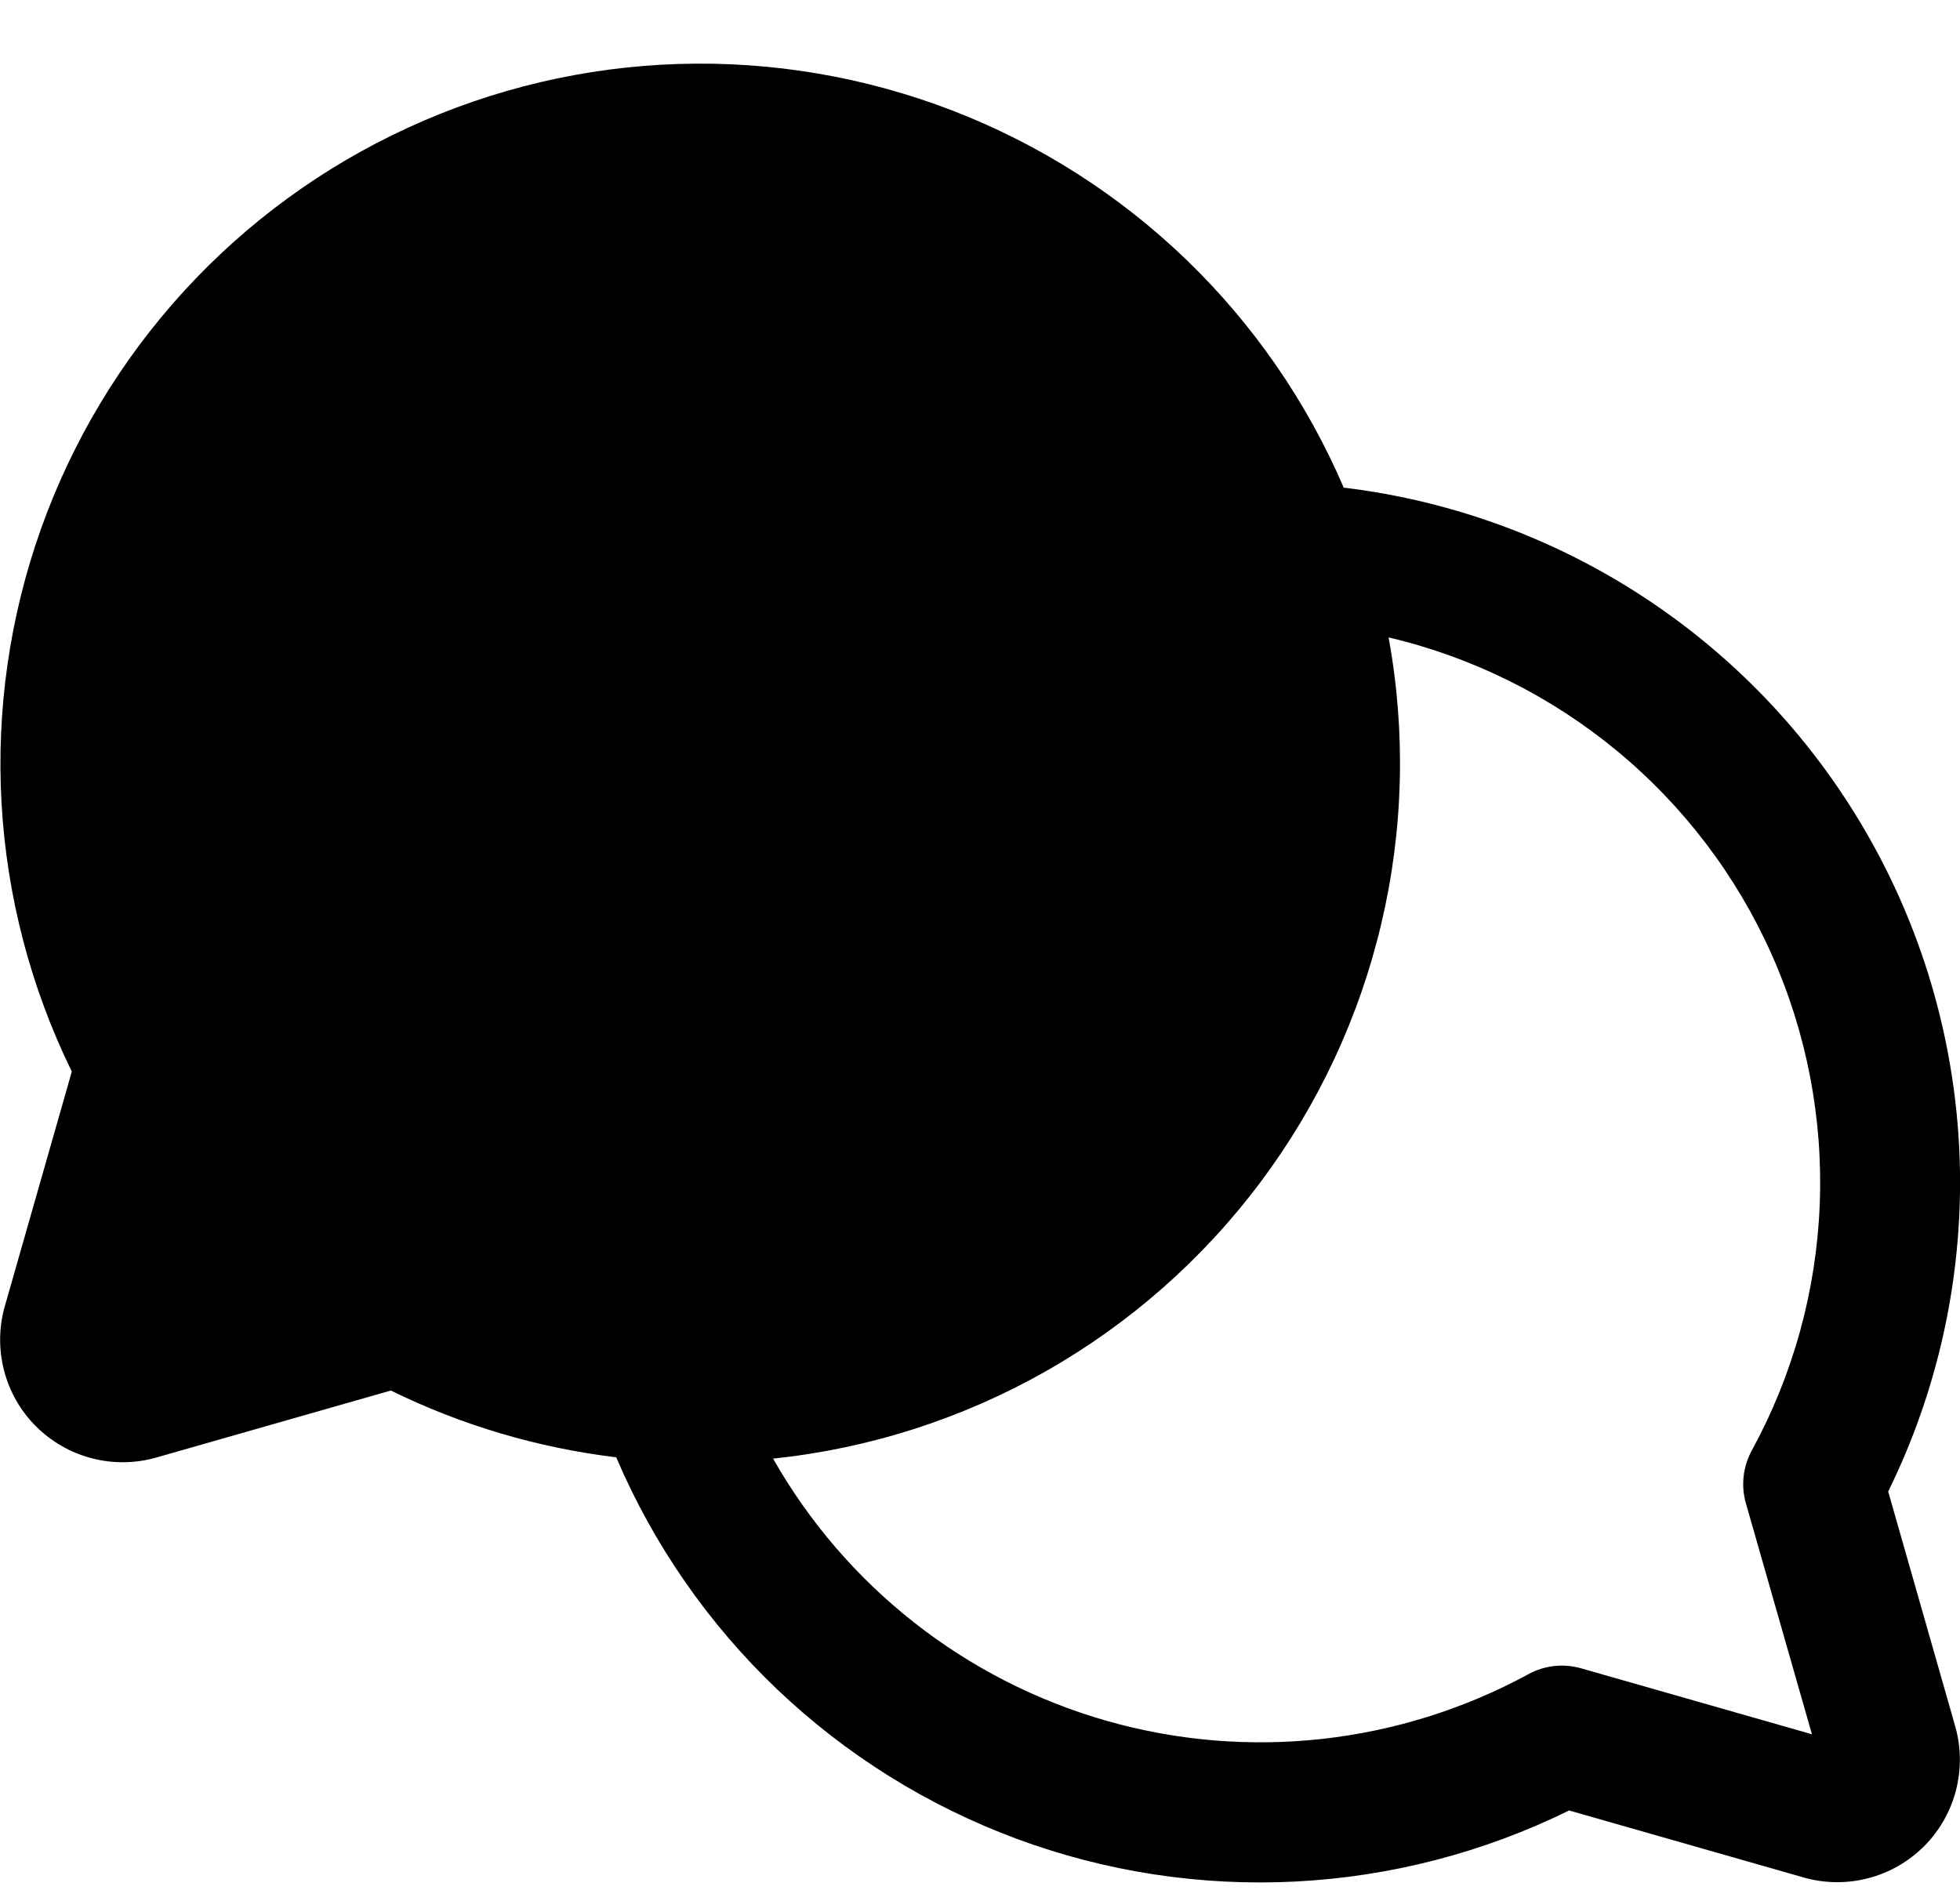 <svg xmlns="http://www.w3.org/2000/svg" fill="none" viewBox="0 0 28 27" height="27" width="28">
<path fill="black" d="M26.974 21.31C27.679 19.876 28.03 18.294 27.999 16.697C27.967 15.1 27.553 13.533 26.791 12.128C26.03 10.724 24.943 9.522 23.621 8.624C22.3 7.726 20.782 7.158 19.196 6.967C18.67 5.741 17.904 4.632 16.943 3.706C15.982 2.781 14.845 2.057 13.6 1.577C12.354 1.098 11.026 0.872 9.692 0.914C8.358 0.956 7.046 1.265 5.834 1.822C4.621 2.378 3.532 3.172 2.631 4.156C1.73 5.141 1.035 6.295 0.587 7.552C0.139 8.809 -0.053 10.143 0.022 11.475C0.098 12.808 0.439 14.111 1.026 15.31L0.069 18.662C-0.017 18.962 -0.02 19.279 0.058 19.581C0.136 19.883 0.294 20.159 0.514 20.379C0.735 20.599 1.01 20.757 1.312 20.835C1.614 20.914 1.931 20.91 2.231 20.825L5.584 19.867C6.595 20.364 7.684 20.686 8.803 20.821C9.336 22.07 10.118 23.198 11.102 24.136C12.086 25.073 13.25 25.799 14.524 26.272C15.798 26.744 17.155 26.952 18.512 26.882C19.869 26.812 21.197 26.467 22.416 25.867L25.769 26.825C26.069 26.91 26.386 26.914 26.688 26.835C26.99 26.757 27.265 26.599 27.486 26.379C27.706 26.159 27.864 25.883 27.942 25.581C28.02 25.279 28.017 24.962 27.931 24.662L26.974 21.31ZM24.941 21.477L25.885 24.778L22.584 23.835C22.332 23.764 22.063 23.794 21.834 23.92C19.99 24.922 17.827 25.162 15.809 24.586C13.791 24.01 12.08 22.664 11.044 20.84C12.413 20.697 13.738 20.273 14.936 19.594C16.134 18.915 17.178 17.996 18.004 16.894C18.829 15.793 19.419 14.532 19.734 13.192C20.05 11.852 20.085 10.461 19.837 9.107C21.036 9.389 22.153 9.945 23.101 10.729C24.05 11.514 24.805 12.507 25.307 13.631C25.809 14.755 26.045 15.98 25.996 17.21C25.948 18.44 25.616 19.642 25.026 20.723C24.9 20.954 24.869 21.224 24.941 21.477Z"></path>
</svg>
